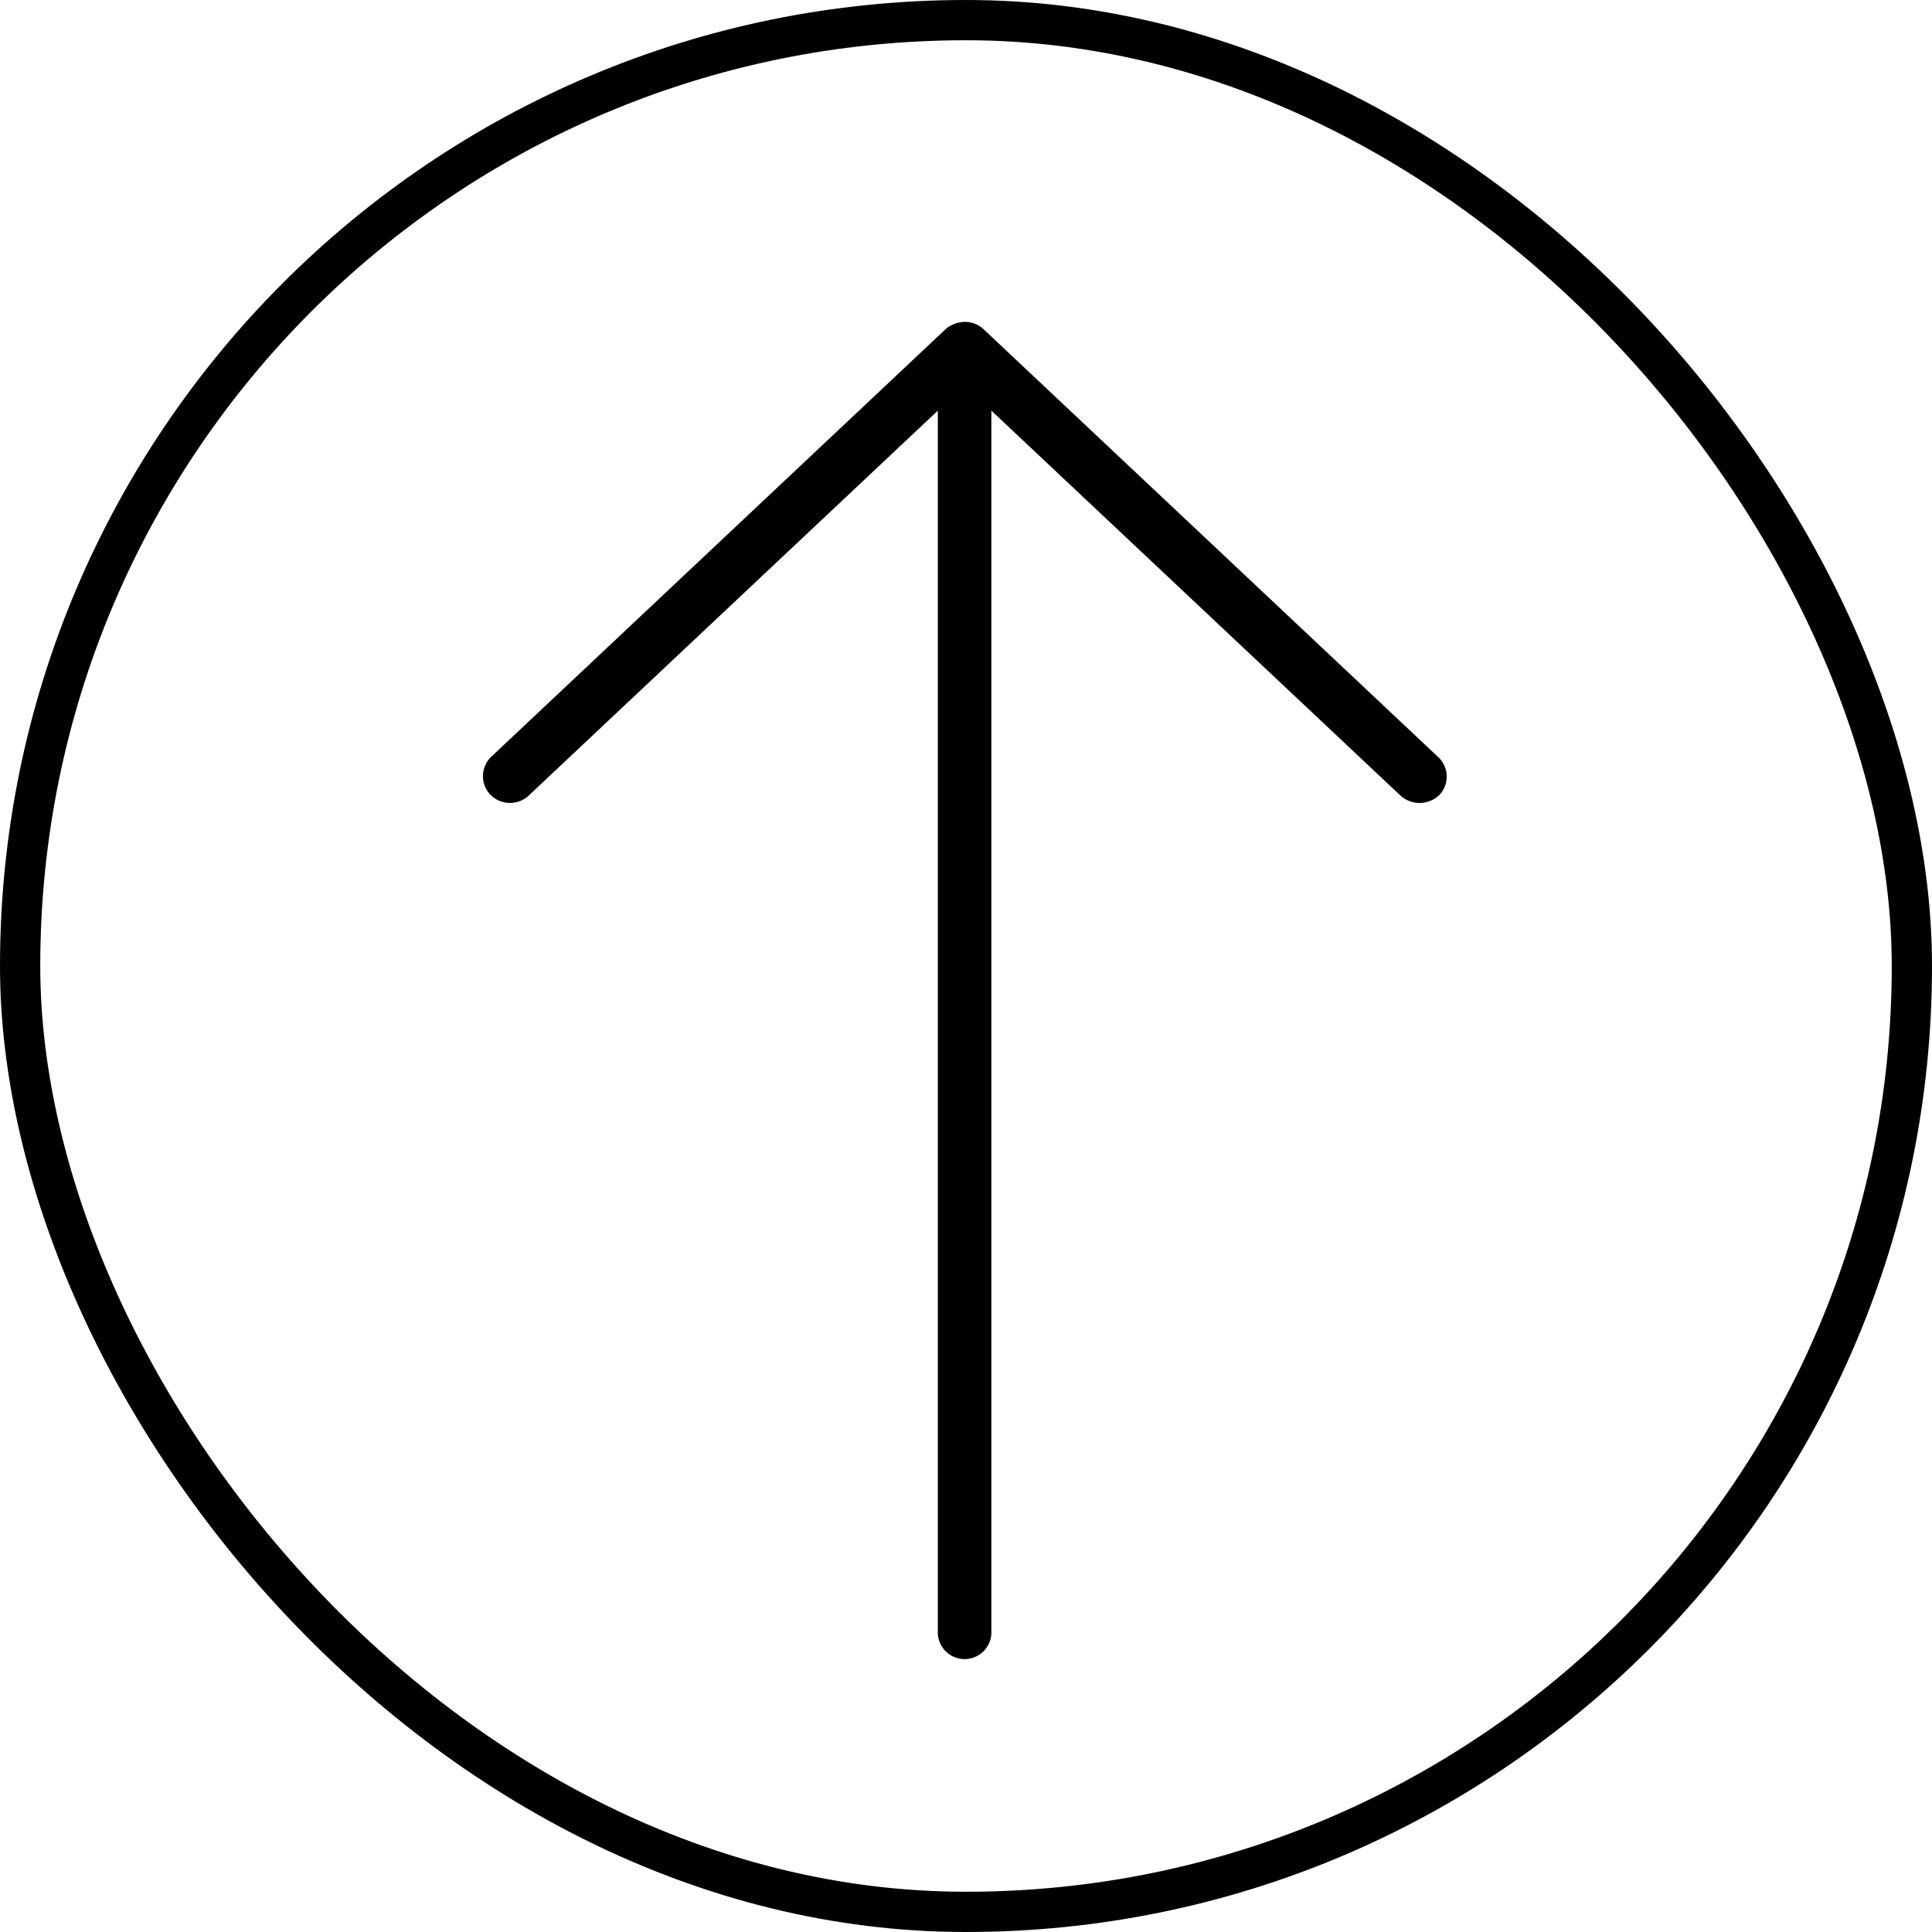 <svg id="Component_17_4" data-name="Component 17 – 4" xmlns="http://www.w3.org/2000/svg" width="24" height="24" viewBox="0 0 24 24">
  <g id="Group_233" data-name="Group 233" transform="translate(-1109 -1519)">
    <path id="Path_2301" data-name="Path 2301" d="M24.627,968.685a.383.383,0,0,0-.218.083l-5.654,5.321a.335.335,0,0,0-.01.468.343.343,0,0,0,.468.021l5.092-4.791v15.194a.333.333,0,0,0,.665,0V969.787l5.092,4.791a.355.355,0,0,0,.478-.021.332.332,0,0,0-.021-.468l-5.654-5.321a.341.341,0,0,0-.239-.083Z" transform="translate(1096.345 554.314)"/>
    <g id="Rectangle_494" data-name="Rectangle 494" transform="translate(1109 1519)" fill="none" stroke="#000" stroke-linecap="round" stroke-width="0.5">
      <rect width="24" height="24" rx="12" stroke="none"/>
      <rect x="0.25" y="0.25" width="23.5" height="23.5" rx="11.75" fill="none"/>
    </g>
  </g>
</svg>
